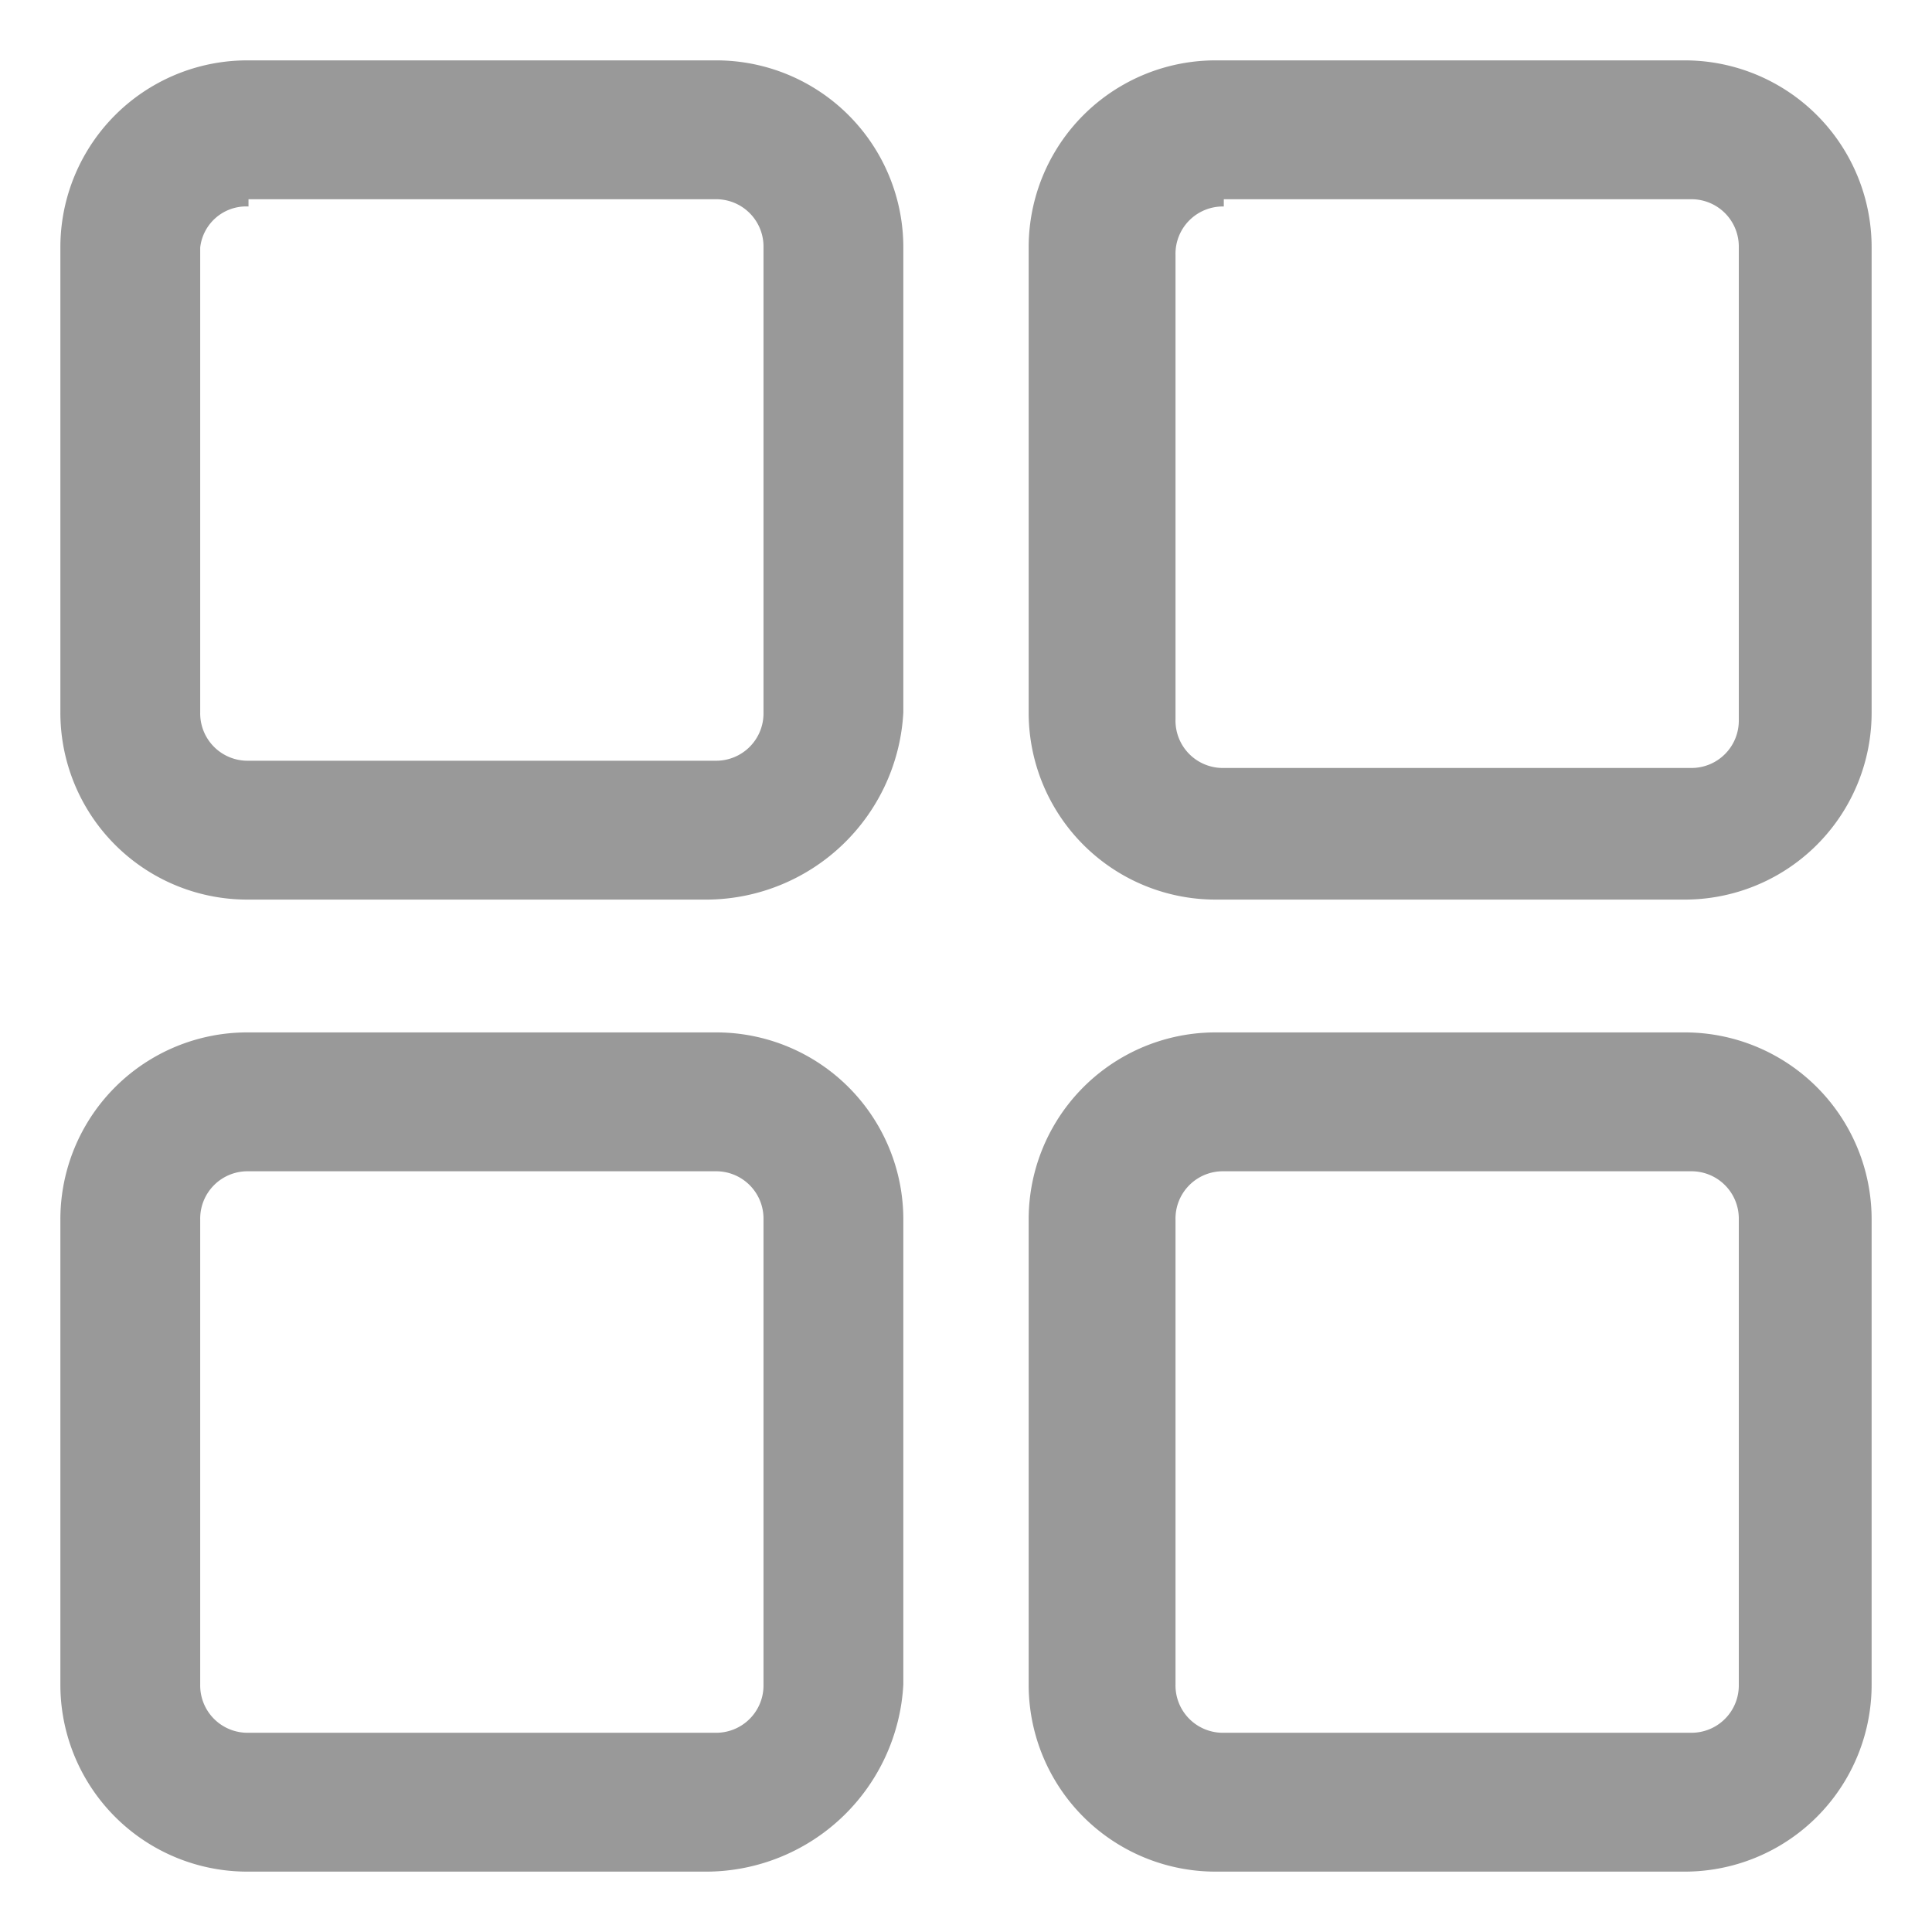 <svg xmlns="http://www.w3.org/2000/svg" width="16" height="16" viewBox="0 0 16 16">
  <defs>
    <style>
      .cls-1 {
        fill: #999;
        fill-rule: evenodd;
      }
    </style>
  </defs>
  <path id="形状_31" data-name="形状 31" class="cls-1" d="M628.442,1544.95h-3.865a1.548,1.548,0,0,1-1.558-1.55v-3.85a1.548,1.548,0,0,1,1.558-1.55h3.865a1.548,1.548,0,0,1,1.558,1.55v3.85a1.548,1.548,0,0,1-1.558,1.55h0Zm-3.807-5.74a0.392,0.392,0,0,0-.4.4v3.85a0.392,0.392,0,0,0,.4.4H628.5a0.392,0.392,0,0,0,.4-0.4v-3.91a0.392,0.392,0,0,0-.4-0.4h-3.865v0.06Zm-4.27,5.74h-3.807A1.548,1.548,0,0,1,615,1543.4v-3.85a1.548,1.548,0,0,1,1.558-1.55h3.865a1.549,1.549,0,0,1,1.558,1.55v3.85a1.638,1.638,0,0,1-1.616,1.55h0Zm-3.807-5.74a0.383,0.383,0,0,0-.4.34v3.85a0.392,0.392,0,0,0,.4.4h3.865a0.392,0.392,0,0,0,.4-0.4v-3.85a0.392,0.392,0,0,0-.4-0.4h-3.865v0.06ZM628.442,1553h-3.865a1.548,1.548,0,0,1-1.558-1.55v-3.85a1.548,1.548,0,0,1,1.558-1.55h3.865A1.548,1.548,0,0,1,630,1547.6v3.85a1.548,1.548,0,0,1-1.558,1.55h0Zm-3.807-5.8a0.392,0.392,0,0,0-.4.4v3.85a0.392,0.392,0,0,0,.4.4H628.5a0.392,0.392,0,0,0,.4-0.4v-3.85a0.392,0.392,0,0,0-.4-0.4h-3.865Zm-4.27,5.8h-3.807a1.548,1.548,0,0,1-1.558-1.55v-3.85a1.548,1.548,0,0,1,1.558-1.55h3.865a1.549,1.549,0,0,1,1.558,1.55v3.85a1.638,1.638,0,0,1-1.616,1.55h0Zm-3.807-5.8a0.392,0.392,0,0,0-.4.4v3.85a0.392,0.392,0,0,0,.4.4h3.865a0.392,0.392,0,0,0,.4-0.4v-3.85a0.392,0.392,0,0,0-.4-0.4h-3.865Zm0,0" transform="translate(-614.5 -1537.5)"/>
</svg>
